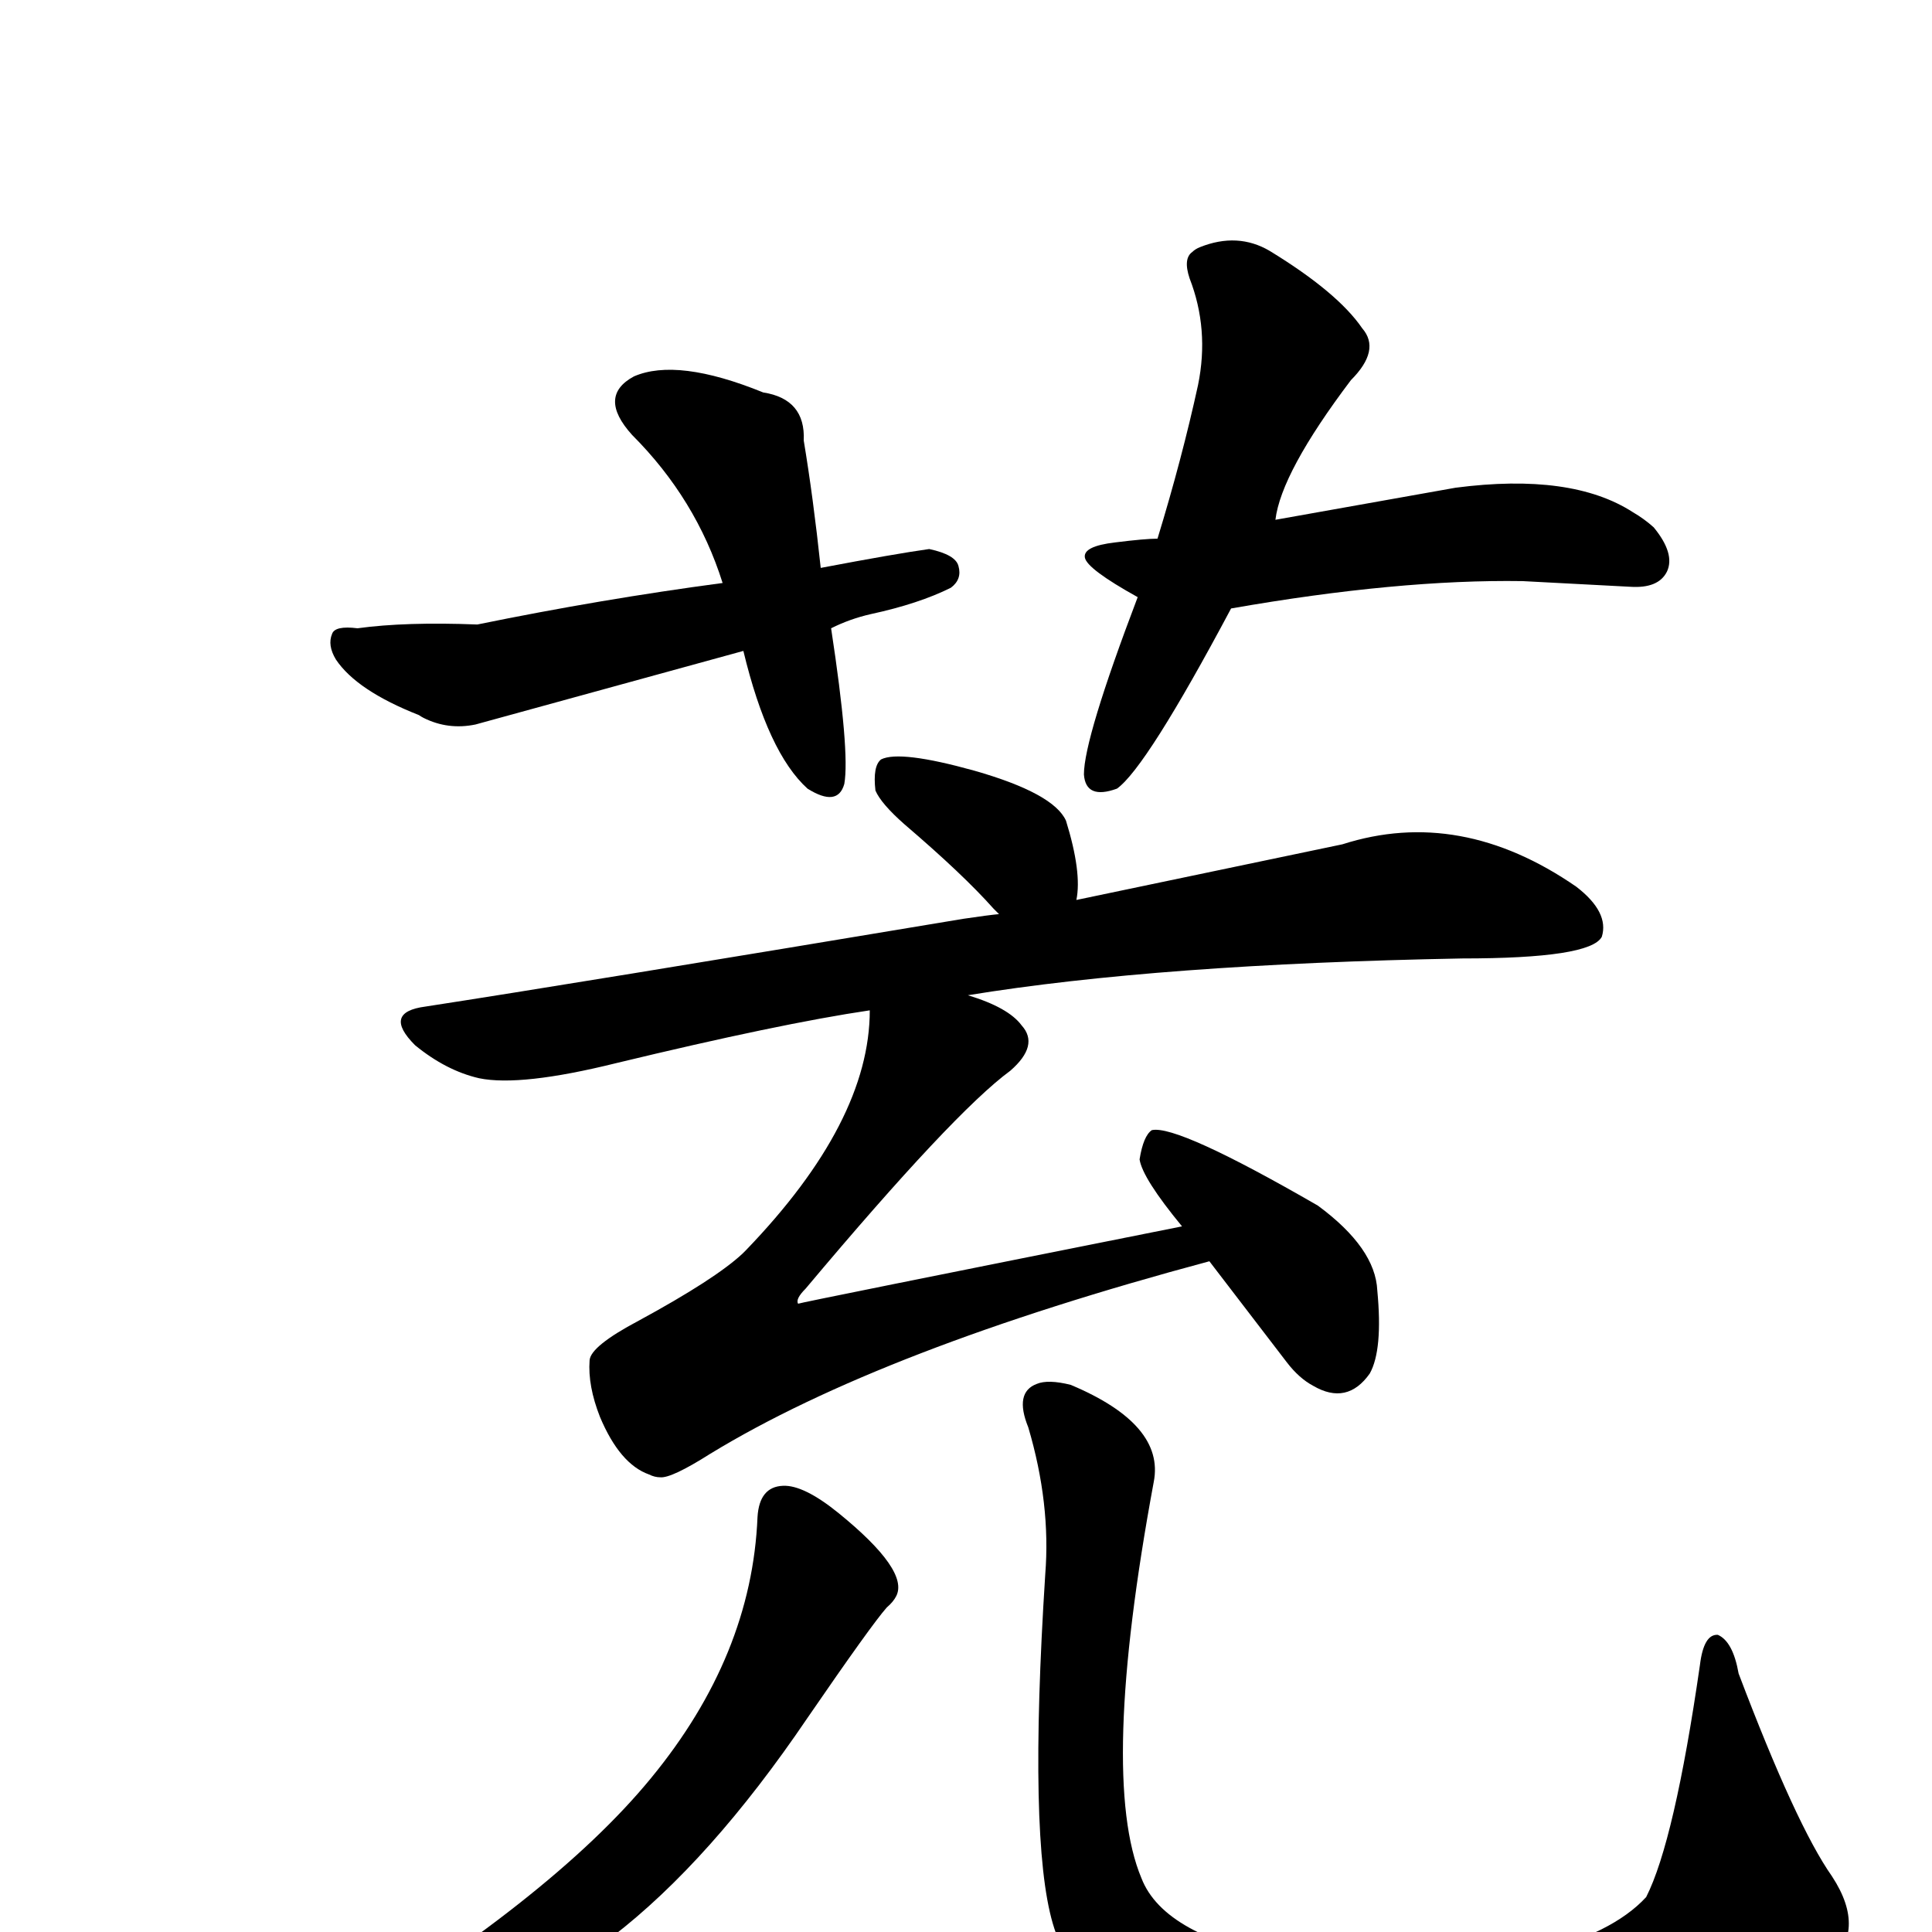 <?xml version="1.0" encoding="UTF-8" standalone="no"?>
<svg xmlns:svg="http://www.w3.org/2000/svg" xmlns="http://www.w3.org/2000/svg"
	version="1.1" width="100%" height="100%" viewBox="0 -410 2048 2048"
	id="uni833A.svg"><defs id="defs1" />
<g id="g1">
 <path d="M 1282,927 Q 935,1020 753,1131 Q 712,1157 700,1156 Q 694,1156 688,1153 Q 657,1142 636,1092 Q 623,1059 625,1032 Q 626,1017 677,990 Q 758,946 787,919 L 791,915 Q 922,779 922,661 Q 827,675 653,717 Q 552,742 508,733 Q 473,725 440,698 Q 405,663 451,657 Q 607,633 1021,564 Q 1048,560 1059,559 L 1053,553 Q 1021,517 959,464 Q 934,442 928,428 Q 925,402 934,395 Q 954,385 1033,407 Q 1117,431 1130,460 Q 1147,515 1141,544 L 1423,485 Q 1548,445 1671,530 Q 1706,557 1698,583 Q 1686,606 1550,606 Q 1228,612 1026,645 Q 1069,658 1083,677 Q 1102,698 1071,725 Q 1011,769 854,956 Q 843,967 846,972 Q 847,971 1253,890 Q 1211,839 1208,819 Q 1212,794 1221,788 Q 1248,782 1397,868 Q 1458,913 1460,958 Q 1466,1021 1452,1046 Q 1428,1080 1392,1059 Q 1377,1051 1364,1034 L 1282,927 z" id="U_833A_1" style="fill:currentColor" />
 <path d="M 803,1198 Q 805,1166 830,1165 Q 852,1164 889,1194 Q 964,1255 950,1282 Q 947,1288 940,1294 Q 924,1312 856,1411 Q 753,1563 649,1643 Q 527,1737 371,1773 Q 348,1780 335,1769 Q 326,1762 340,1751 Q 585,1603 690,1475 Q 797,1345 803,1198 z" id="U_833A_2" style="fill:currentColor" />
 <path d="M 1108,1259 Q 1114,1184 1090,1103 Q 1075,1066 1099,1057 Q 1111,1052 1135,1058 Q 1235,1100 1223,1161 Q 1165,1474 1210,1581 Q 1234,1643 1365,1667 Q 1501,1692 1627,1660 Q 1709,1640 1745,1601 Q 1775,1542 1802,1355 Q 1806,1322 1821,1323 Q 1837,1330 1843,1364 Q 1904,1525 1942,1579 Q 1980,1637 1937,1675 Q 1850,1733 1761,1759 Q 1430,1842 1226,1744 Q 1194,1729 1169,1710 Q 1129,1674 1116,1629 Q 1090,1540 1108,1259 z" id="U_833A_3" style="fill:currentColor" />
 <path d="M 881,256 Q 901,387 895,421 Q 888,446 856,426 Q 814,388 788,280 L 504,358 Q 475,364 449,351 Q 447,350 444,348 Q 378,322 356,289 Q 347,274 352,262 Q 355,253 379,256 Q 430,249 506,252 Q 638,225 766,208 Q 738,119 670,51 Q 633,10 672,-11 Q 718,-31 809,6 Q 854,13 852,57 Q 862,117 870,192 Q 949,177 985,172 Q 1013,178 1016,190 Q 1020,204 1008,213 Q 974,230 923,241 Q 901,246 881,256 z" id="U_833A_4" style="fill:currentColor" />
 <path d="M 1305,235 Q 1215,404 1184,426 Q 1151,438 1149,411 Q 1149,373 1206,223 Q 1152,193 1150,181 Q 1148,169 1182,165 Q 1214,161 1227,161 Q 1253,76 1270,-2 Q 1282,-61 1261,-115 Q 1254,-136 1264,-143 Q 1267,-146 1272,-148 Q 1312,-164 1346,-144 Q 1418,-100 1444,-62 Q 1464,-39 1432,-7 Q 1358,91 1352,141 L 1543,107 Q 1666,91 1731,133 Q 1743,140 1753,149 Q 1776,177 1767,196 Q 1758,214 1728,212 L 1614,206 Q 1482,204 1305,235 z" id="U_833A_5" style="fill:currentColor" />

</g>
</svg>
